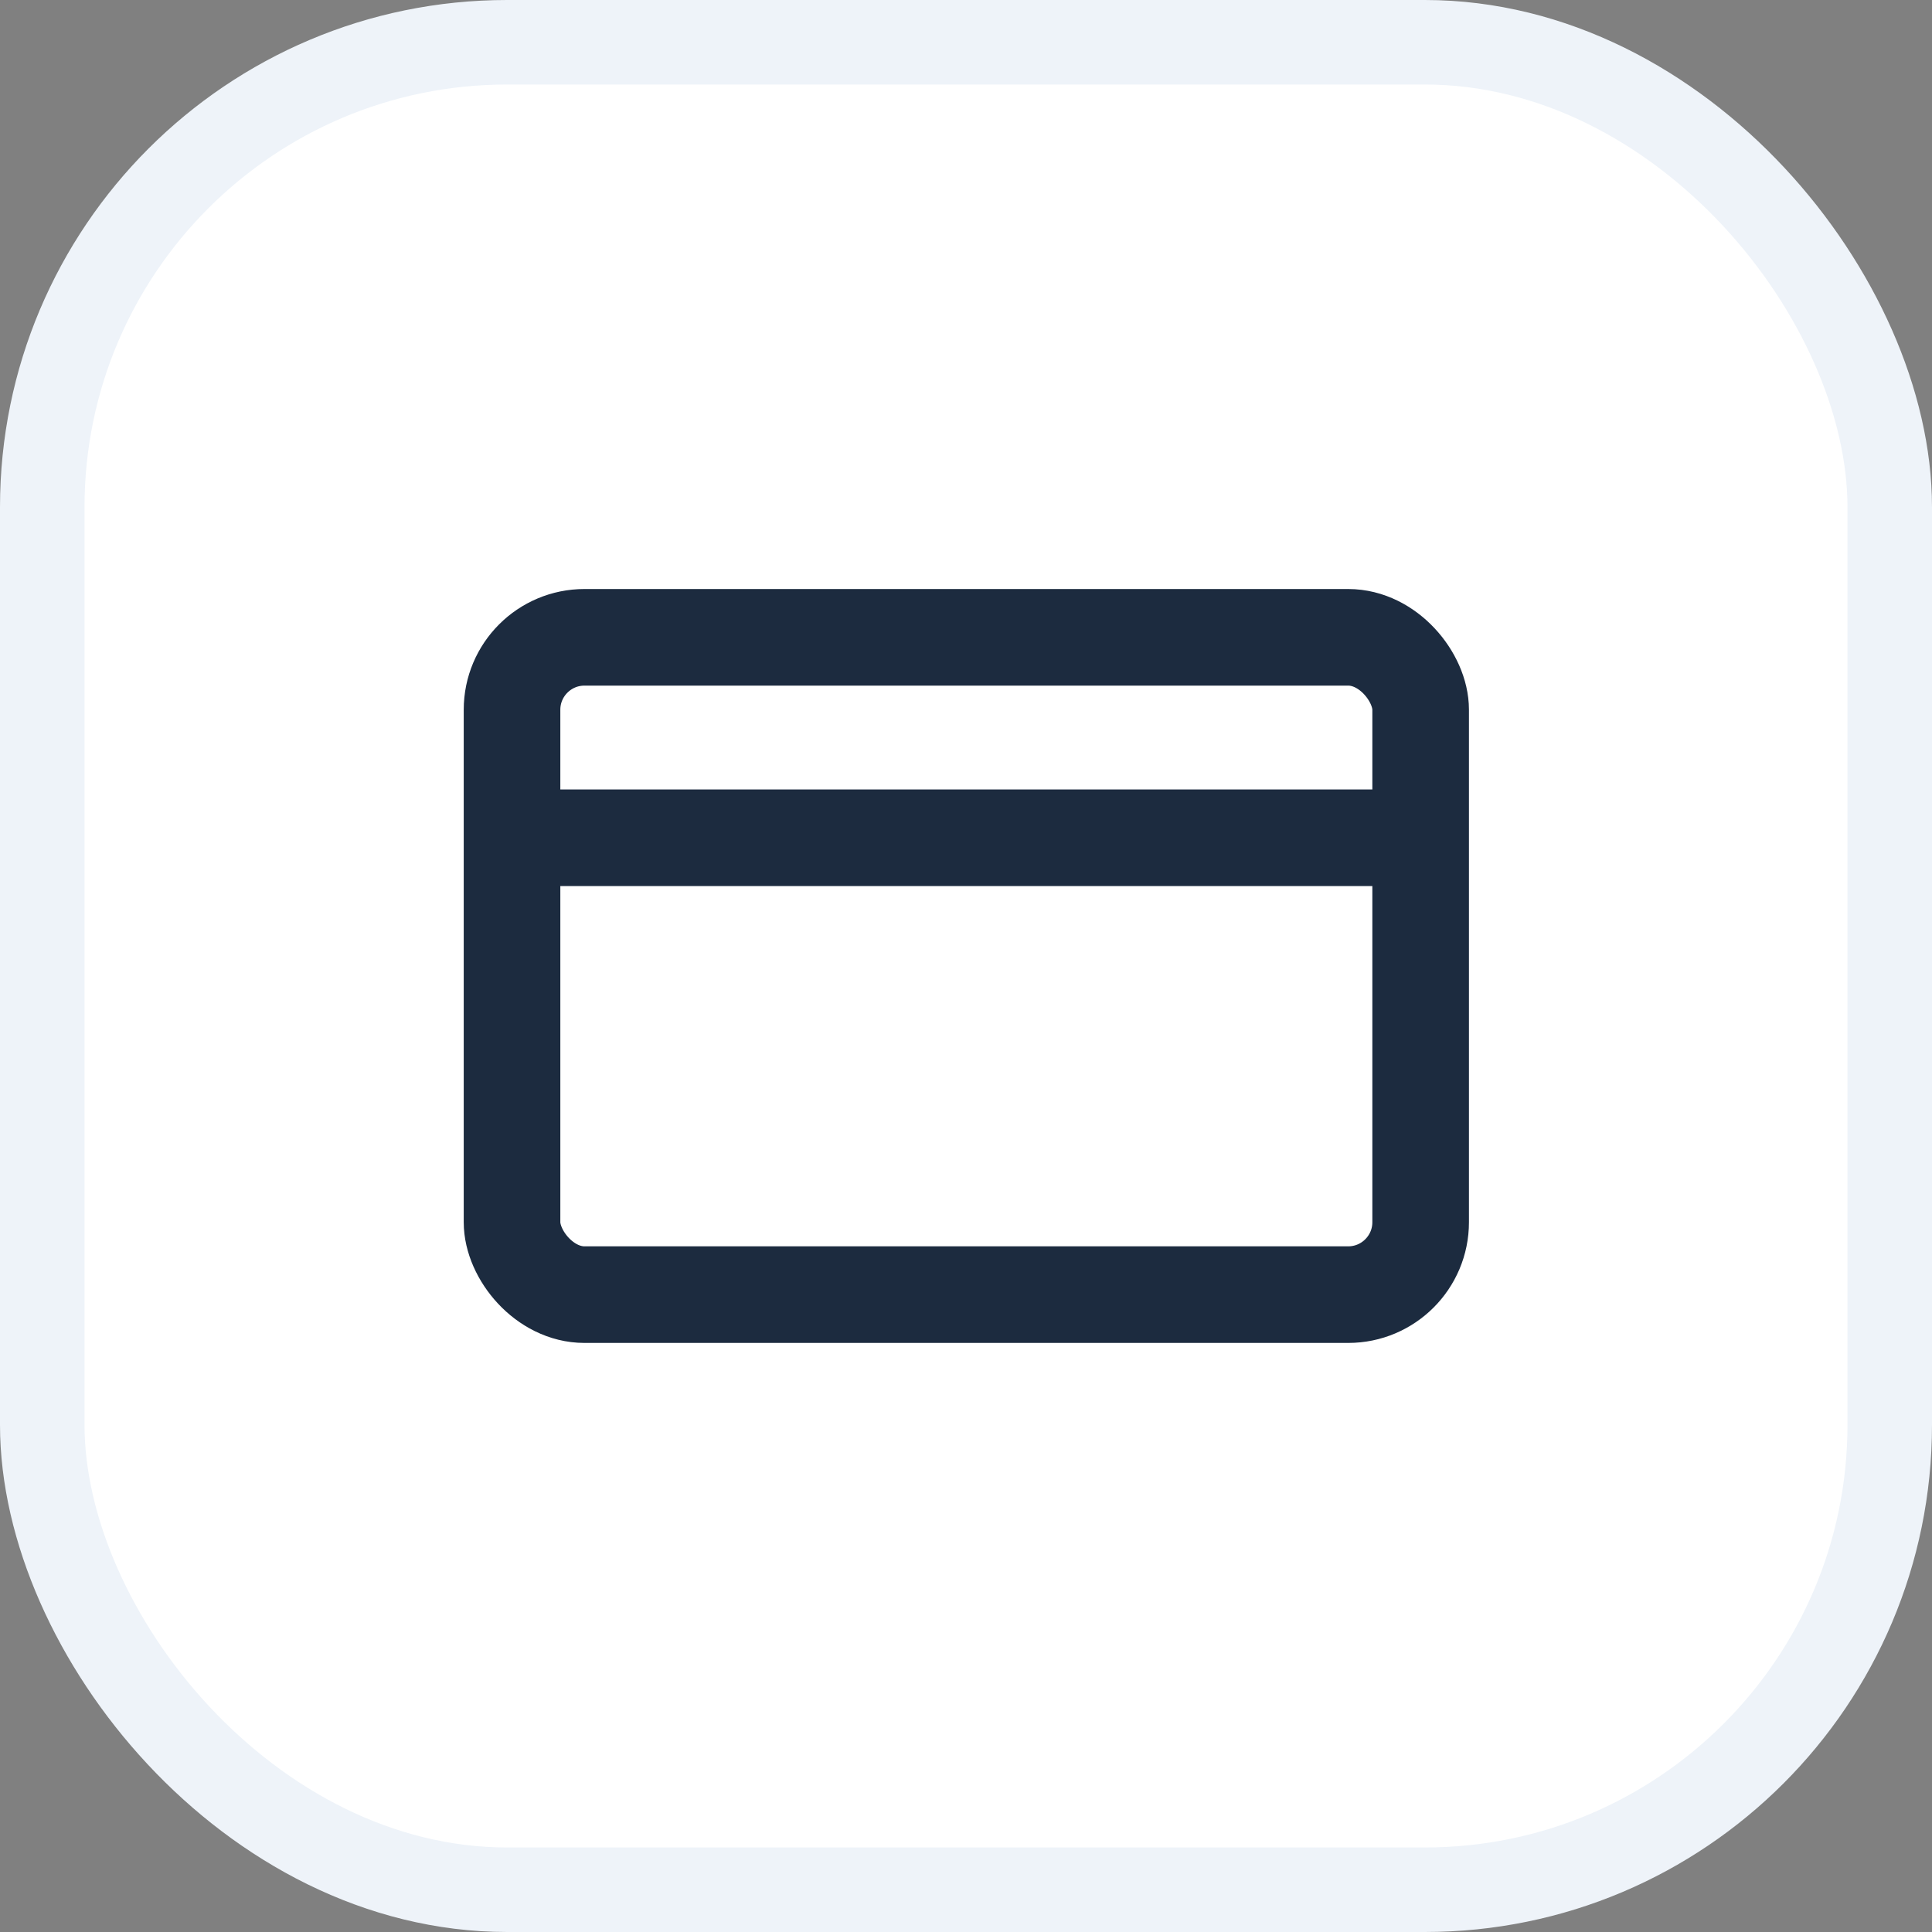 <svg width="40" height="40" viewBox="0 0 40 40" fill="none" xmlns="http://www.w3.org/2000/svg">
<rect x="0" y="0" width="40" height="40" fill="#808080" stroke="none"/>
<rect x="0.875" y="0.875" width="38.25" height="38.25" rx="9.625" fill="white"/>
<rect x="10.601" y="13.195" width="18.812" height="13.609" rx="1.5" stroke="#1C2B3F" stroke-width="2"/>
<path d="M10.878 17.345H29.419" stroke="#1C2B3F" stroke-width="2"/>
<rect x="0.875" y="0.875" width="38.25" height="38.25" rx="9.625" stroke="#EEF3F9" stroke-width="1.75"/>
</svg>
